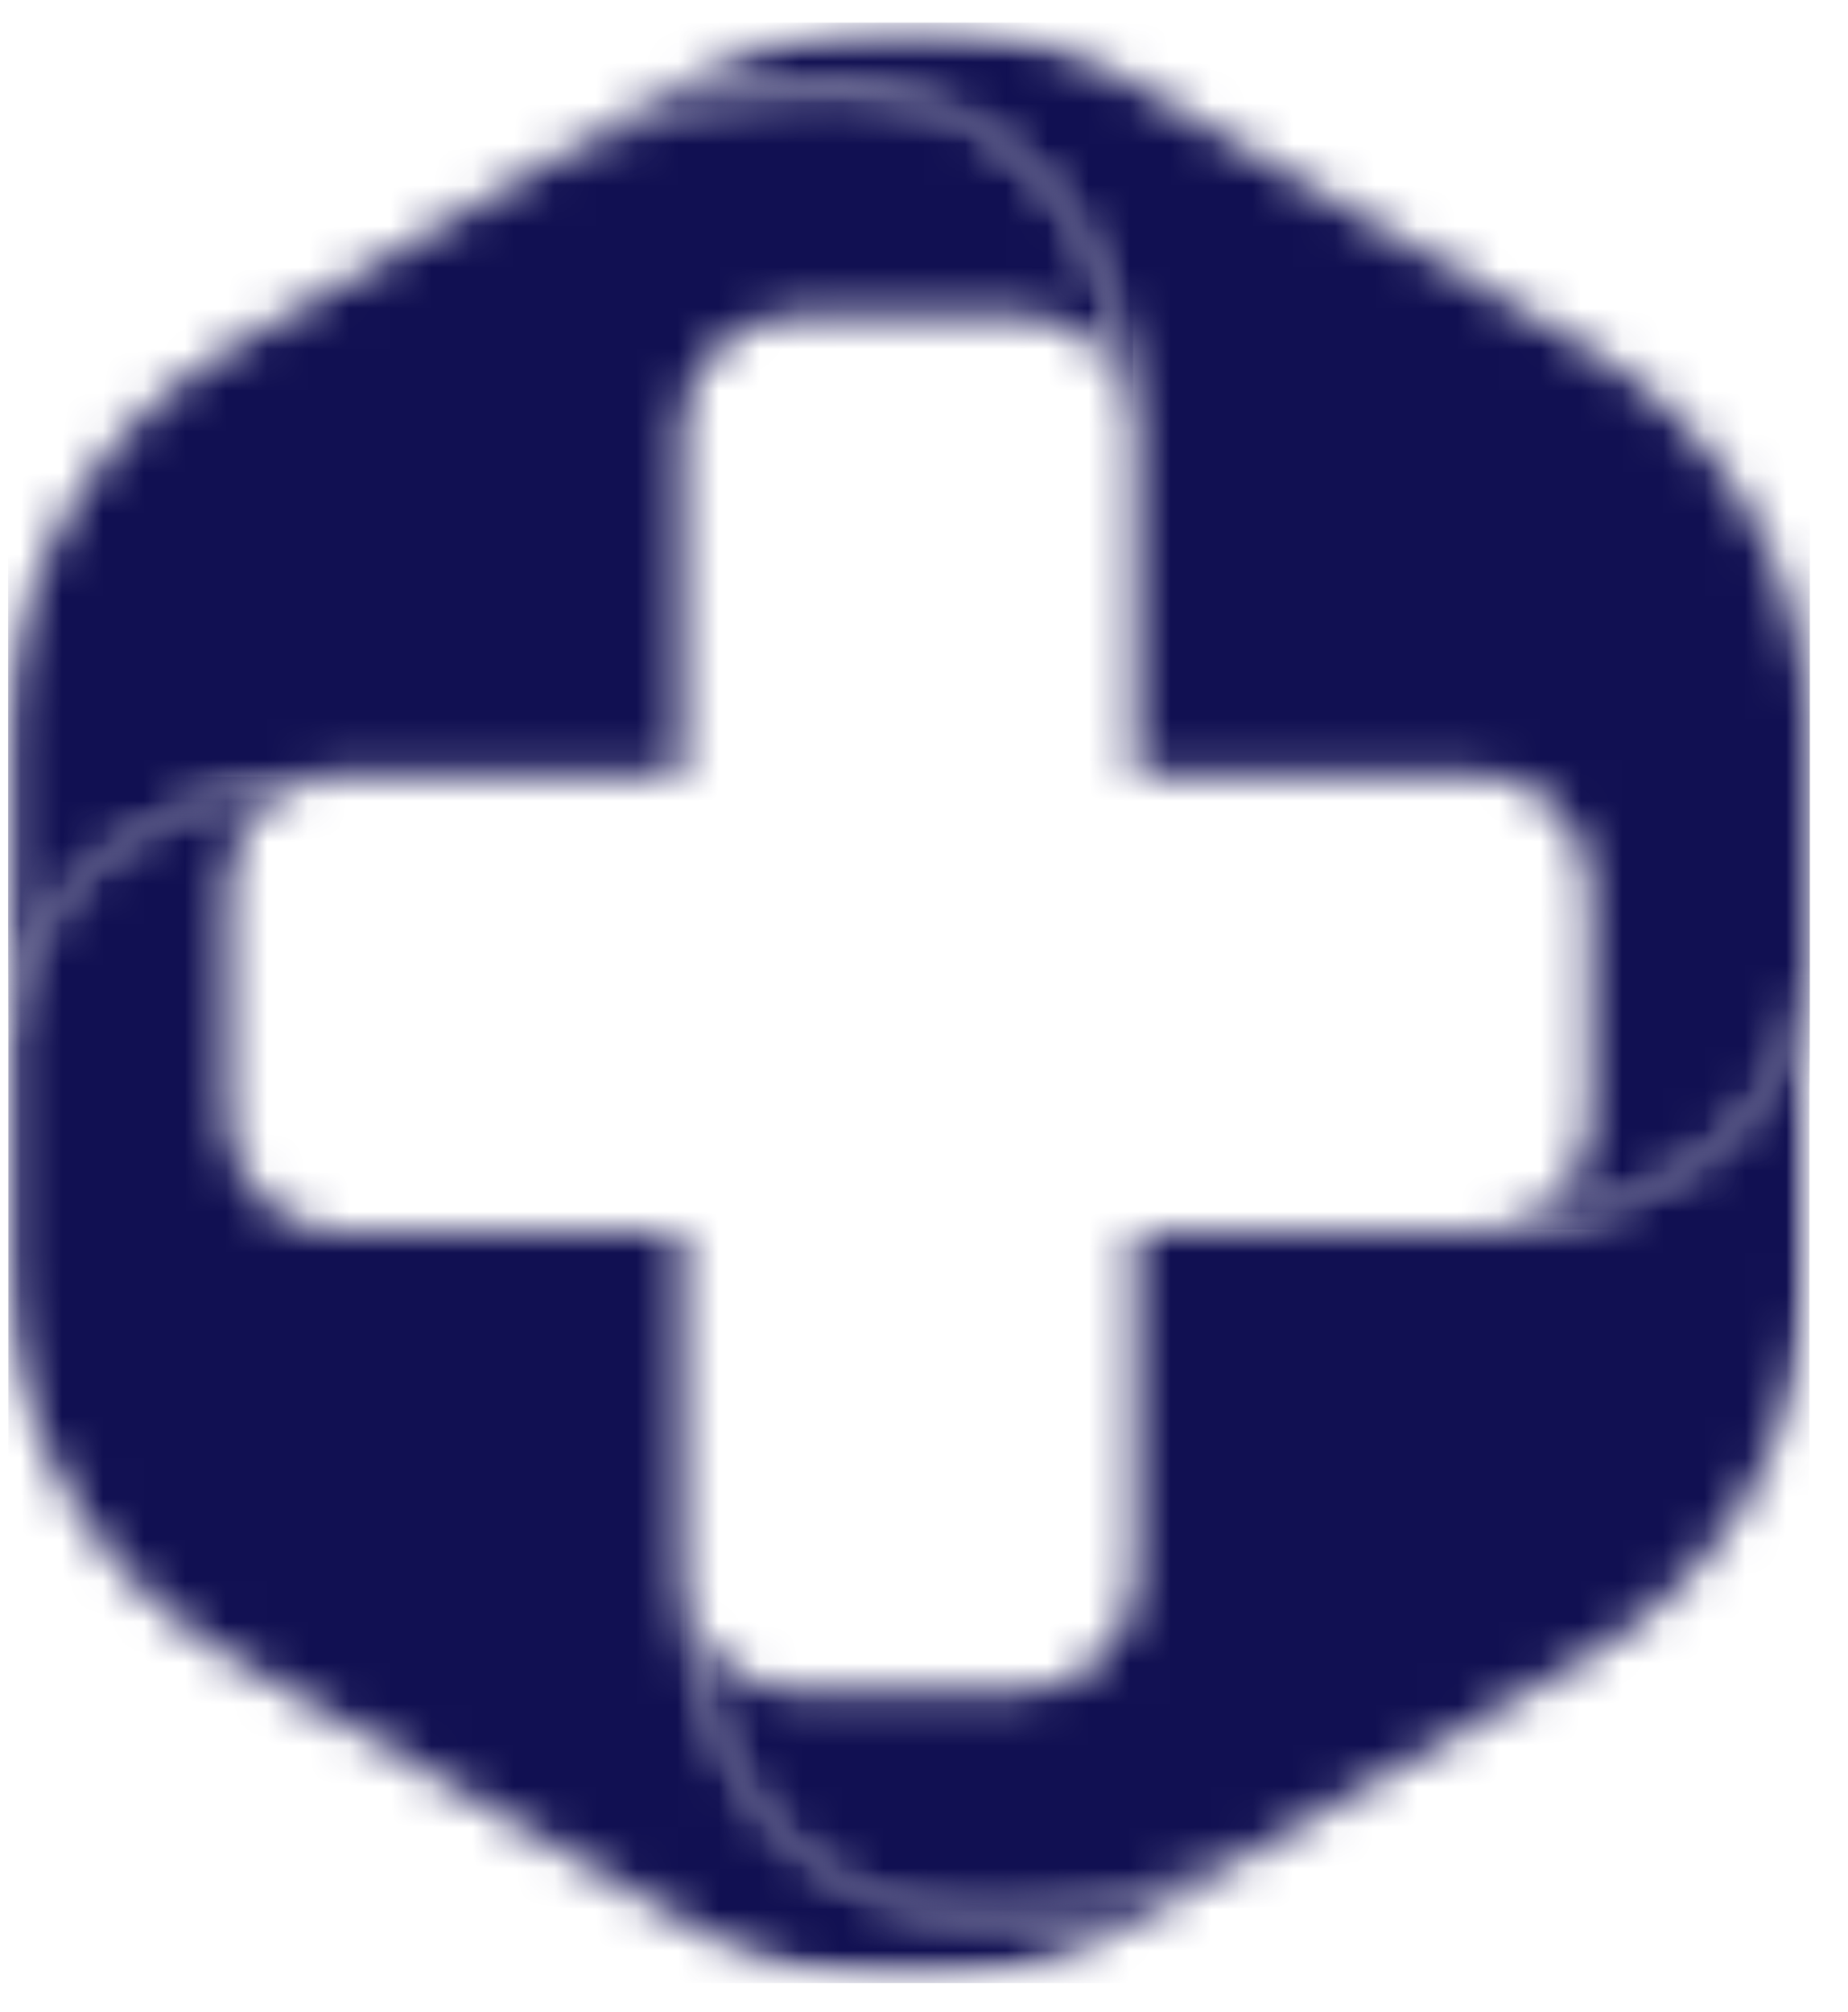 <svg width="45" height="49" viewBox="0 0 45 49" fill="none" xmlns="http://www.w3.org/2000/svg">
<mask id="mask0_2064_344" style="mask-type:luminance" maskUnits="userSpaceOnUse" x="0" y="1" width="28" height="25">
<path d="M0 1.96H27.744V25.107H0V1.96Z" fill="white"/>
</mask>
<g mask="url(#mask0_2064_344)">
<mask id="mask1_2064_344" style="mask-type:luminance" maskUnits="userSpaceOnUse" x="0" y="2" width="28" height="24">
<path d="M27.591 9.871C27.314 8.615 26.201 7.682 24.875 7.682H19.386C17.872 7.682 16.639 8.906 16.601 10.424C16.601 10.443 16.601 10.469 16.601 10.498V18.852H9.212C9.212 18.852 9.062 18.845 8.798 18.852H8.323C8.106 18.852 7.889 18.878 7.679 18.926C7.679 18.926 7.672 18.926 7.663 18.926C5.272 19.191 0.889 20.337 0.198 25.094V17.967C0.198 14.05 2.266 10.43 5.629 8.473L14.108 3.533C14.997 3.184 15.823 2.913 16.594 2.706C25.529 0.326 27.263 6.804 27.585 9.871H27.591Z" fill="white"/>
</mask>
<g mask="url(#mask1_2064_344)">
<path d="M0.198 0.552V25.094H27.591V0.552H0.198Z" fill="#111052"/>
</g>
</g>
<mask id="mask2_2064_344" style="mask-type:luminance" maskUnits="userSpaceOnUse" x="0" y="18" width="31" height="31">
<path d="M0 18.493H30.192V48.292H0V18.493Z" fill="white"/>
</mask>
<g mask="url(#mask2_2064_344)">
<mask id="mask3_2064_344" style="mask-type:luminance" maskUnits="userSpaceOnUse" x="0" y="18" width="31" height="31">
<path d="M30.147 45.312L27.578 46.807H27.566C24.203 48.776 20.065 48.776 16.699 46.813L5.629 40.361C4.791 39.874 4.026 39.283 3.363 38.598C3.264 38.498 3.172 38.398 3.079 38.298C3.066 38.285 3.05 38.272 3.044 38.259C2.958 38.159 2.866 38.059 2.789 37.959C2.776 37.946 2.76 37.926 2.748 37.907C2.662 37.8 2.579 37.7 2.493 37.587C2.451 37.539 2.419 37.487 2.381 37.439C2.254 37.281 2.142 37.106 2.03 36.942C1.9 36.741 1.779 36.541 1.661 36.334C1.603 36.238 1.543 36.131 1.489 36.025C1.438 35.924 1.383 35.818 1.332 35.718C1.32 35.692 1.307 35.656 1.285 35.63C1.208 35.472 1.135 35.311 1.068 35.146C0.963 34.898 0.87 34.652 0.784 34.4C0.711 34.174 0.641 33.948 0.58 33.722C0.338 32.795 0.204 31.84 0.204 30.861V25.081C0.896 20.331 5.278 19.184 7.672 18.913C6.445 19.204 5.537 20.324 5.537 21.648V27.189C5.537 28.639 6.624 29.831 8.02 29.983C8.119 29.996 8.217 29.996 8.323 29.996H16.601V37.439C16.601 37.439 16.594 37.6 16.601 37.872V38.353C16.601 38.579 16.626 38.805 16.68 39.018C17.028 42.111 18.806 48.476 27.671 46.109C28.442 45.903 29.271 45.631 30.154 45.282L30.147 45.312Z" fill="white"/>
</mask>
<g mask="url(#mask3_2064_344)">
<path d="M0.204 18.913V48.292H30.154V18.913H0.204Z" fill="#111052"/>
</g>
</g>
<mask id="mask4_2064_344" style="mask-type:luminance" maskUnits="userSpaceOnUse" x="16" y="23" width="29" height="25">
<path d="M16.32 23.453H44.064V47.427H16.32V23.453Z" fill="white"/>
</mask>
<g mask="url(#mask4_2064_344)">
<mask id="mask5_2064_344" style="mask-type:luminance" maskUnits="userSpaceOnUse" x="16" y="23" width="29" height="24">
<path d="M44.058 23.796V30.874C44.058 34.791 41.989 38.411 38.629 40.368L30.147 45.312C29.265 45.657 28.436 45.928 27.664 46.135C18.8 48.505 17.021 42.137 16.674 39.044C16.97 40.274 18.07 41.191 19.38 41.191H24.869C26.412 41.191 27.658 39.935 27.658 38.379V30.021H35.043C35.043 30.021 35.196 30.028 35.458 30.021H35.933C36.15 30.021 36.369 29.996 36.573 29.95C38.958 29.682 43.353 28.552 44.051 23.796H44.058Z" fill="white"/>
</mask>
<g mask="url(#mask5_2064_344)">
<path d="M16.674 23.796V48.292H44.058V23.796H16.674Z" fill="#111052"/>
</g>
</g>
<mask id="mask6_2064_344" style="mask-type:luminance" maskUnits="userSpaceOnUse" x="13" y="0" width="32" height="31">
<path d="M13.872 0.552H44.88V30.067H13.872V0.552Z" fill="white"/>
</mask>
<g mask="url(#mask6_2064_344)">
<mask id="mask7_2064_344" style="mask-type:luminance" maskUnits="userSpaceOnUse" x="14" y="0" width="31" height="30">
<path d="M44.058 17.967V23.789C43.353 28.539 38.958 29.676 36.58 29.944C37.81 29.65 38.728 28.539 38.728 27.202V21.661C38.728 20.105 37.475 18.845 35.939 18.845H27.664V10.492C27.664 10.278 27.645 10.072 27.591 9.871C27.269 6.804 25.529 0.32 16.601 2.706C15.829 2.913 14.997 3.184 14.114 3.533L16.706 2.021C20.065 0.058 24.203 0.058 27.572 2.021L38.642 8.473C42.002 10.43 44.07 14.056 44.07 17.967H44.058Z" fill="white"/>
</mask>
<g mask="url(#mask7_2064_344)">
<path d="M14.114 0.552V29.944H44.07V0.552H14.114Z" fill="#111052"/>
</g>
</g>
</svg>
